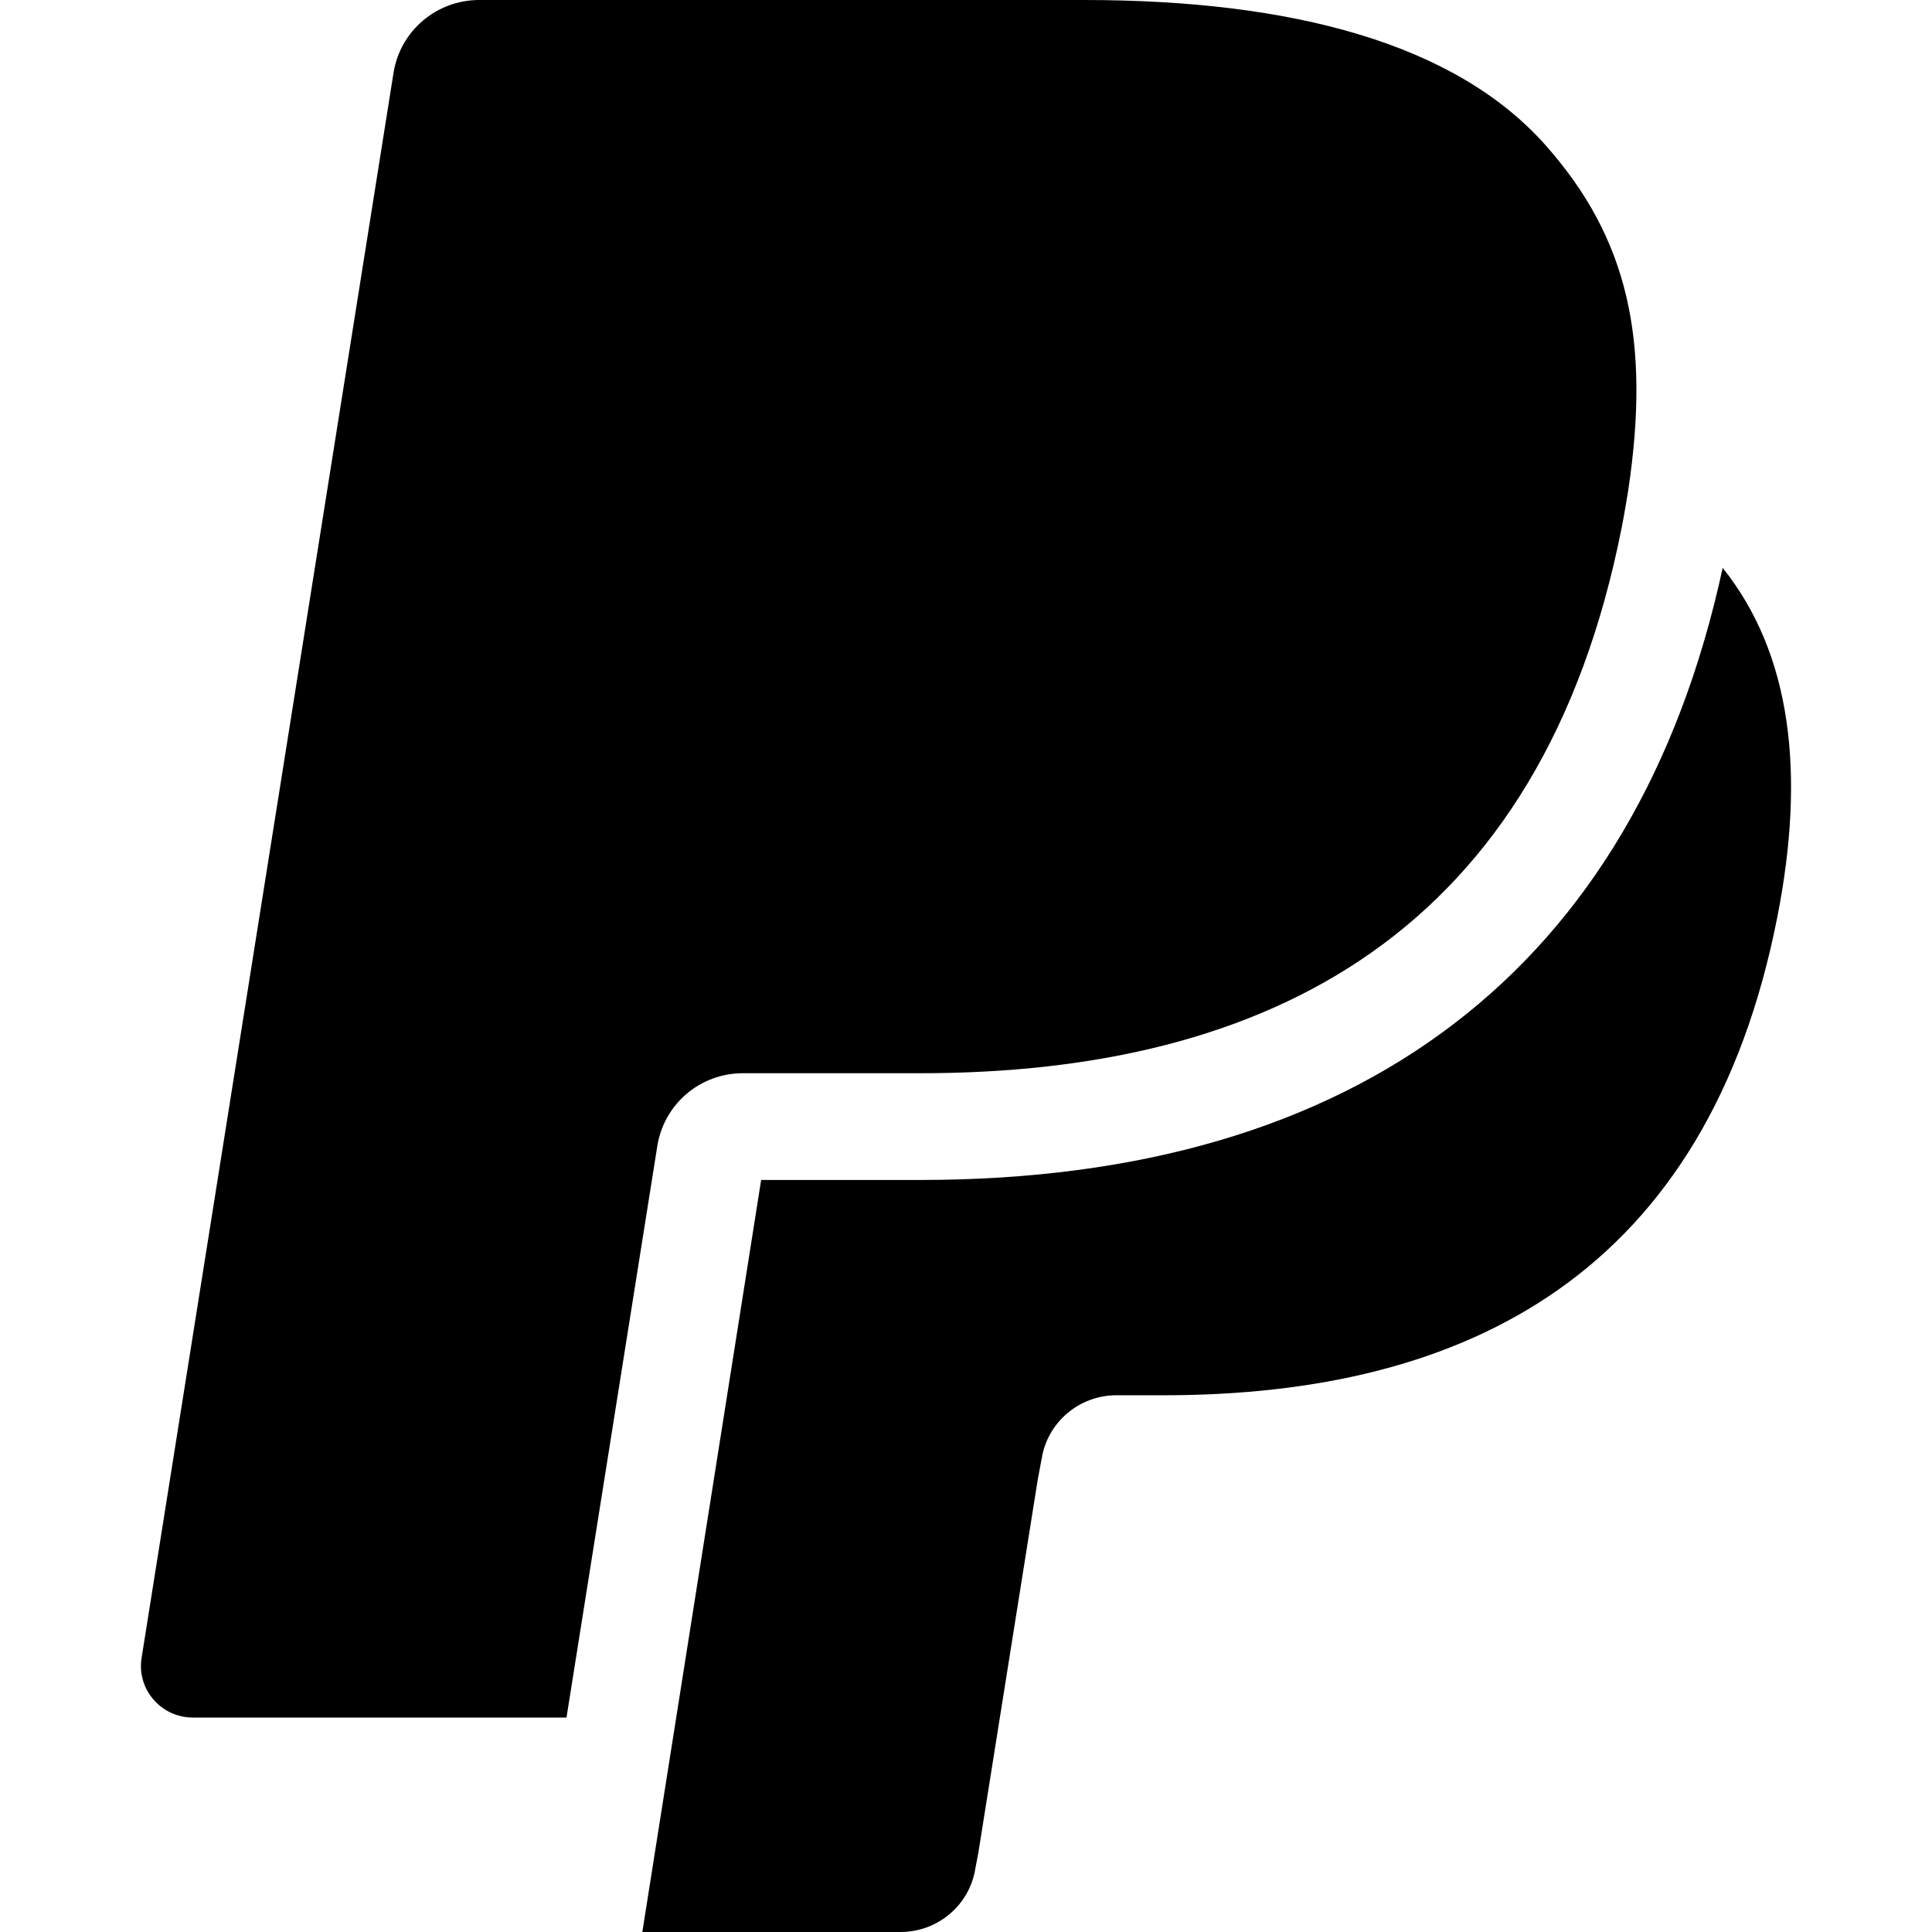 <?xml version="1.0" encoding="iso-8859-1"?>
<!-- Generator: Adobe Illustrator 19.0.0, SVG Export Plug-In . SVG Version: 6.00 Build 0)  -->
<svg version="1.1" id="Capa_1" xmlns="http://www.w3.org/2000/svg" xmlns:xlink="http://www.w3.org/1999/xlink" x="0px" y="0px"
	 viewBox="0 0 512 512" style="enable-background:new 0 0 512 512;" xml:space="preserve">
<g>
	<g>
		<path d="M409.713,38.624C385.842,11.584,342.642,0,287.377,0H126.993c-11.296,0-20.896,8.16-22.688,19.2L37.522,439.392
			c-1.312,8.288,5.152,15.776,13.6,15.776h99.008l24.864-156.48l-0.768,4.928c1.76-11.04,11.328-19.2,22.624-19.2h47.04
			c92.448,0,164.8-37.248,185.952-144.992c0.64-3.2,1.632-9.344,1.632-9.344C437.489,90.208,431.441,63.168,409.713,38.624z"/>
	</g>
</g>
<g>
	<g>
		<path d="M456.529,150.496c-22.976,106.08-96.288,162.208-212.64,162.208h-42.176L170.225,512h68.416
			c9.888,0,18.304-7.136,19.84-16.832l0.8-4.224l15.744-98.912l1.024-5.44c1.536-9.696,9.952-16.832,19.808-16.832h12.512
			c80.864,0,144.16-32.576,162.656-126.816C478.449,205.12,474.865,173.408,456.529,150.496z"/>
	</g>
</g>
<g>
</g>
<g>
</g>
<g>
</g>
<g>
</g>
<g>
</g>
<g>
</g>
<g>
</g>
<g>
</g>
<g>
</g>
<g>
</g>
<g>
</g>
<g>
</g>
<g>
</g>
<g>
</g>
<g>
</g>
</svg>
